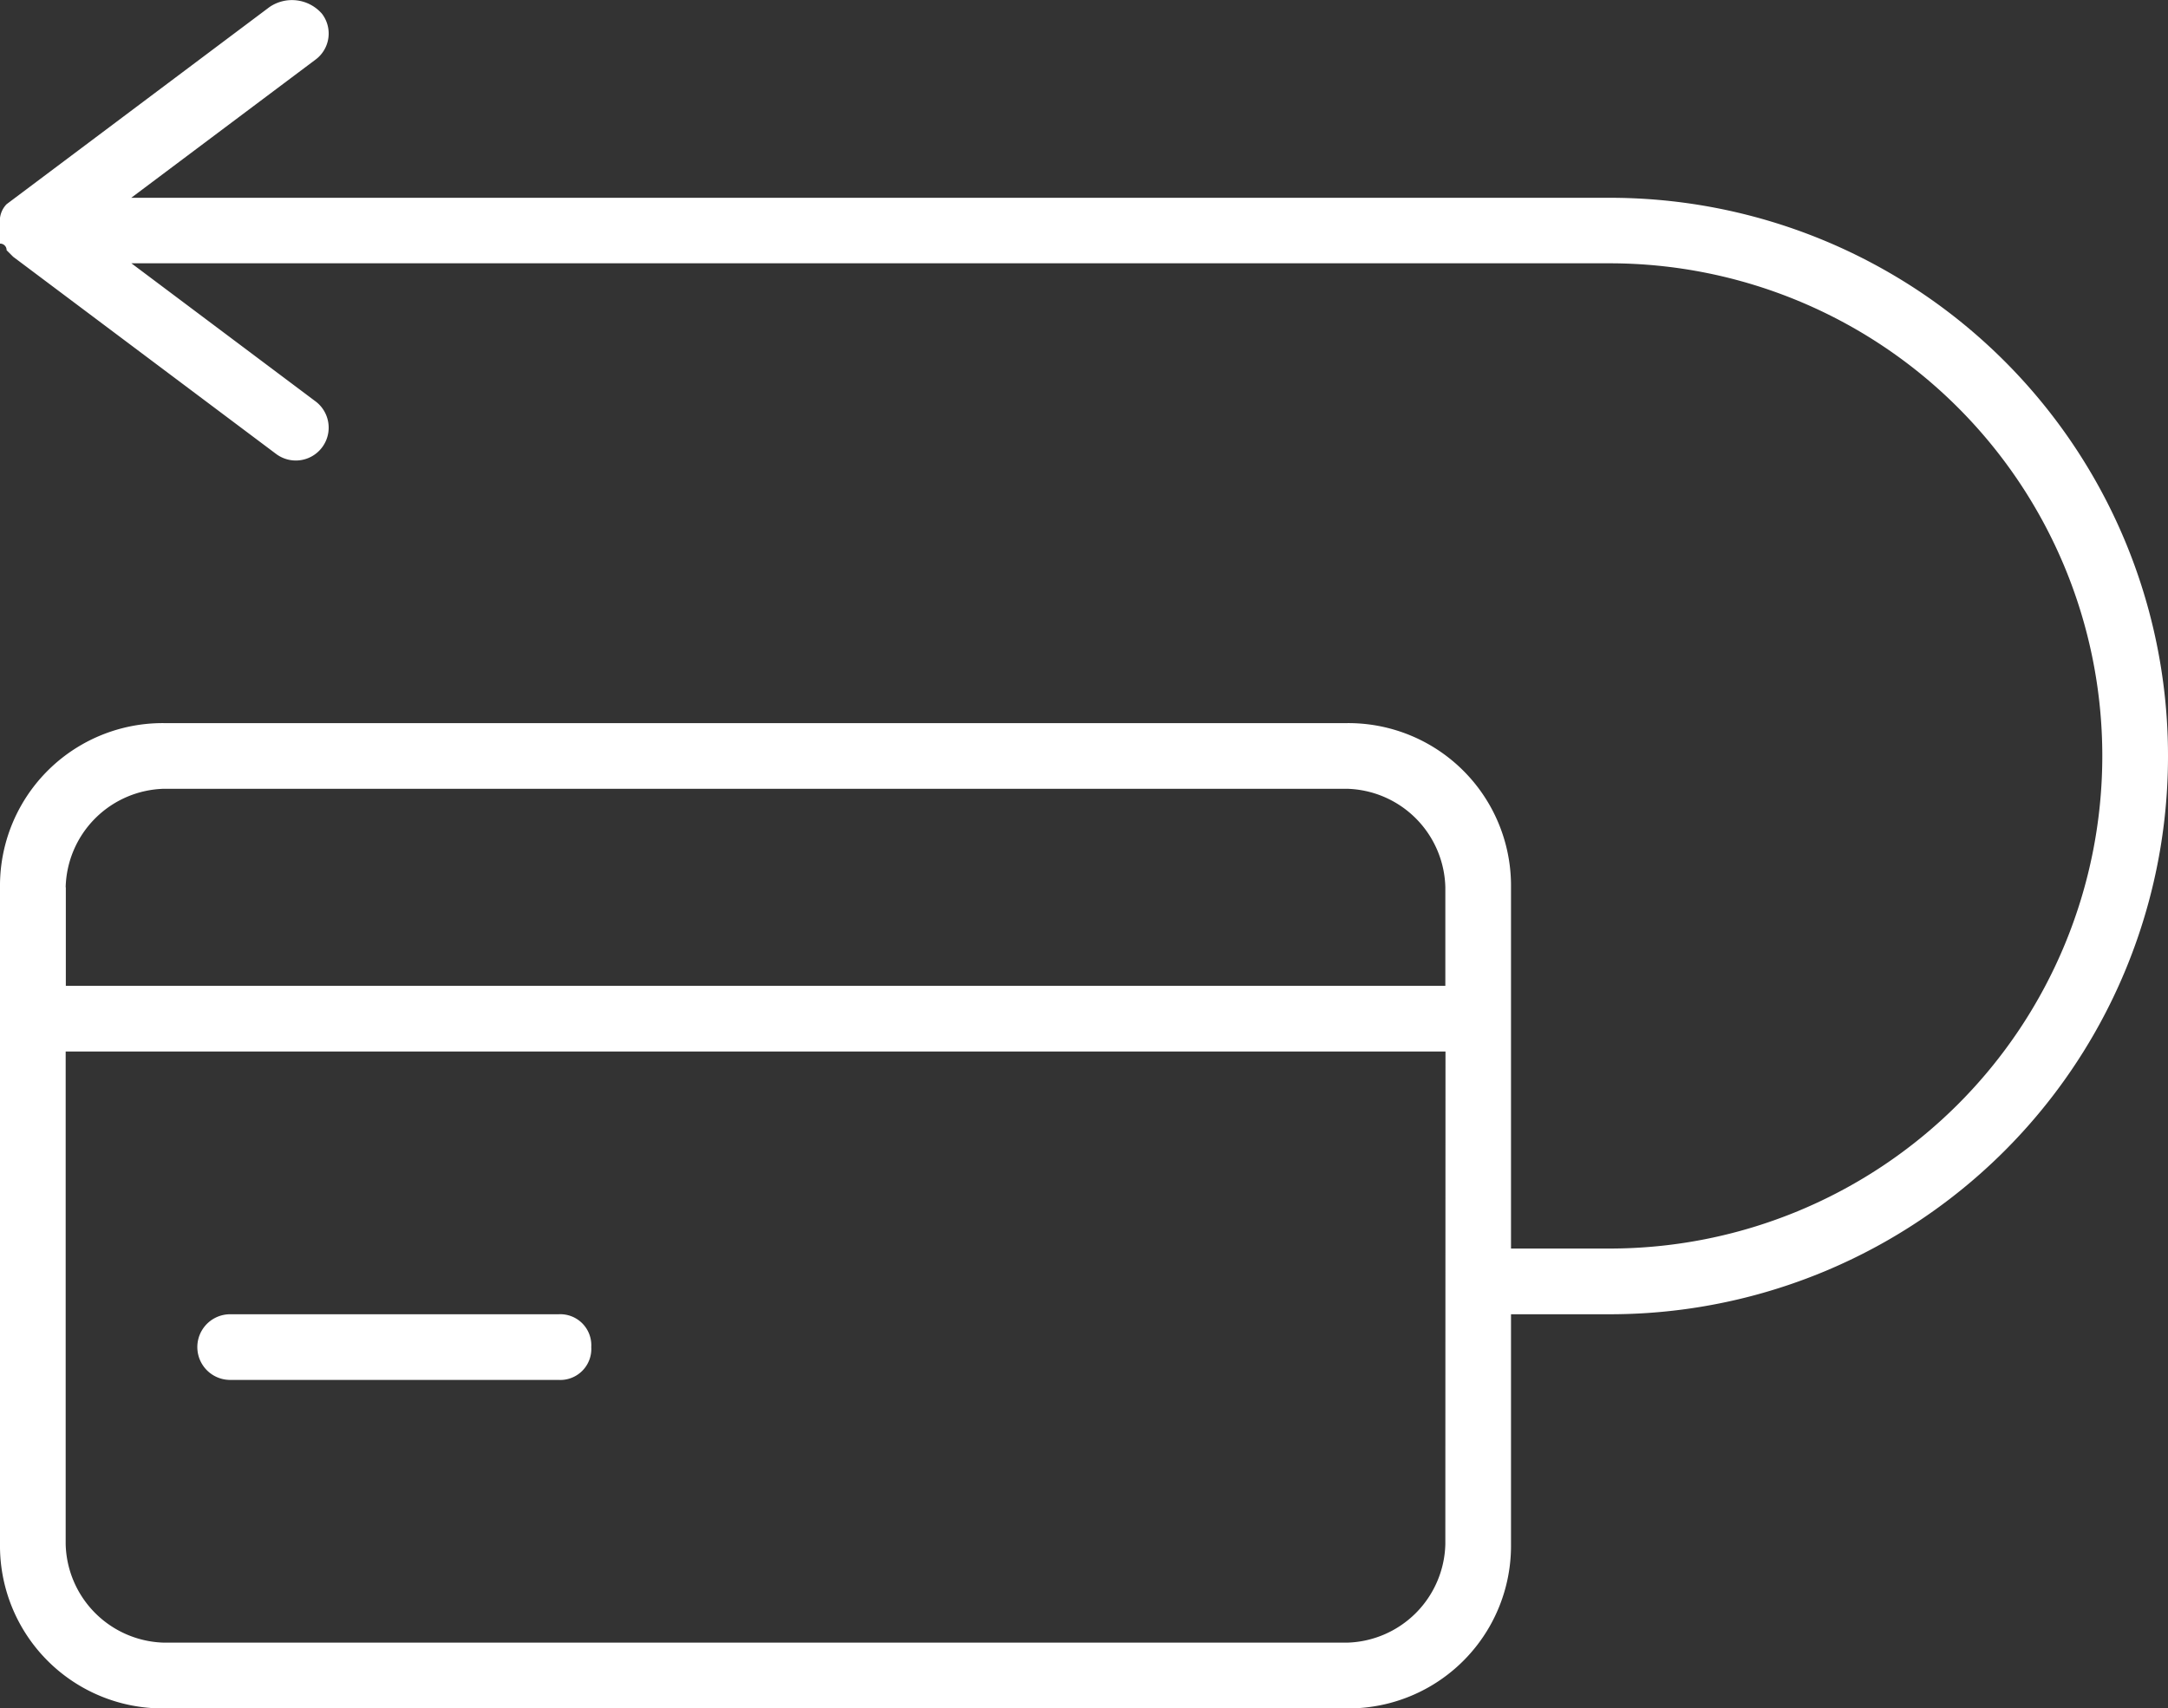 <svg xmlns="http://www.w3.org/2000/svg" width="42.387" height="33.407" viewBox="0 0 42.387 33.407">
  <rect x="0" y="0" width="42.387" height="33.407" fill="#333333" stroke="none"/>
  <g id="noun-refund-5815938" transform="translate(-1.5 -4.991)">
    <path id="Path_34446" data-name="Path 34446" d="M13.06,31.334a.607.607,0,0,1-.642.642H6a.642.642,0,1,1,0-1.284h6.422A.607.607,0,0,1,13.06,31.334Zm30.827-11.56A10.909,10.909,0,0,1,32.969,30.692H31.042v4.5A3.18,3.18,0,0,1,27.831,38.4H4.711A3.18,3.18,0,0,1,1.5,35.187V22.343a3.18,3.18,0,0,1,3.211-3.211h23.12a3.18,3.18,0,0,1,3.211,3.211v7.064h1.927a9.633,9.633,0,1,0,0-19.267H4.069l3.6,2.7a.642.642,0,0,1-.771,1.028L1.757,10.012h0l-.128-.128A.126.126,0,0,0,1.5,9.755h0V9.37h0a.472.472,0,0,1,.128-.385L6.766,5.131a.777.777,0,0,1,1.028.128.635.635,0,0,1-.128.9l-3.6,2.7h28.9A10.909,10.909,0,0,1,43.887,19.774Zm-41.1,2.569v1.927H29.758V22.343a1.975,1.975,0,0,0-1.927-1.927H4.711A1.975,1.975,0,0,0,2.784,22.343Zm26.974,3.211H2.784v9.633a1.975,1.975,0,0,0,1.927,1.927h23.12a1.975,1.975,0,0,0,1.927-1.927Z" transform="translate(0 0)" fill="#fff"/>
  </g>
</svg>
